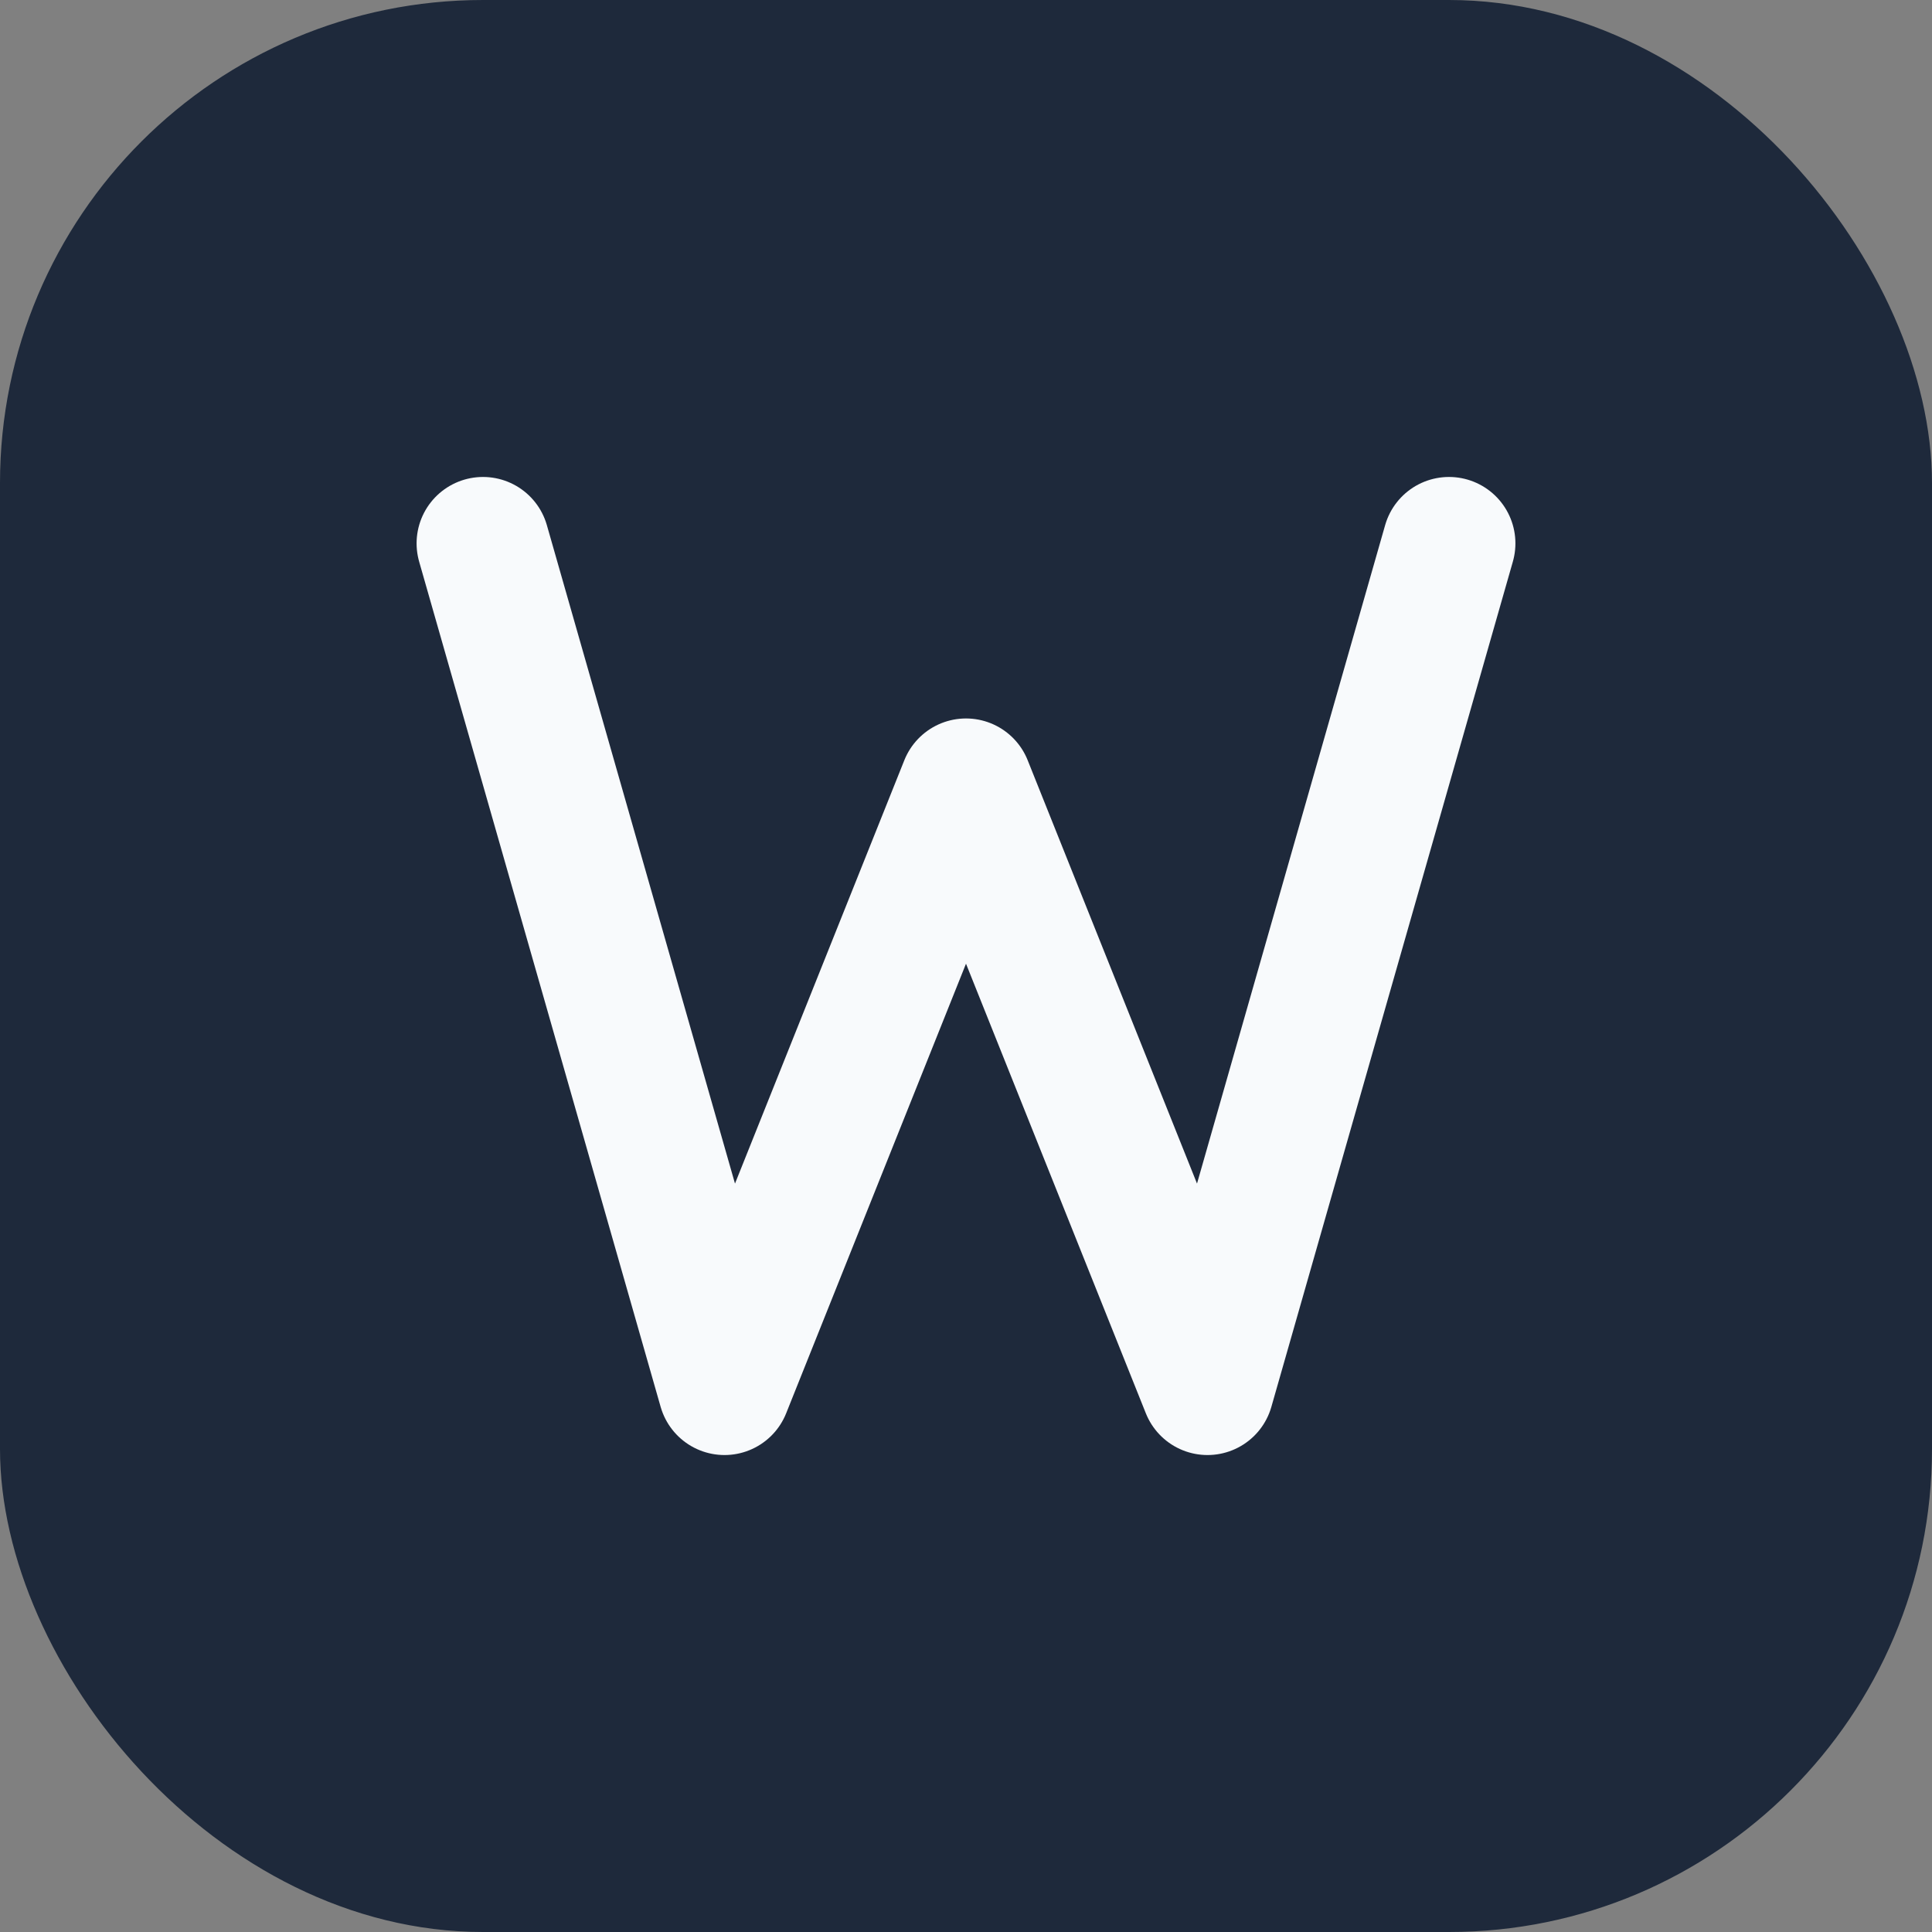 <svg xmlns="http://www.w3.org/2000/svg" viewBox="0 0 32 32">
  <rect x="0" y="0" width="32" height="32" fill="#808080" stroke="none"/>
  <!-- Clean dark background -->
  <rect width="32" height="32" rx="8" fill="#1e293b"/>
  <!-- Minimal W mark -->
  <path d="M8 9L12 23L16 13L20 23L24 9"
        fill="none"
        stroke="#f8fafc"
        stroke-width="2.2"
        stroke-linecap="round"
        stroke-linejoin="round"/>
</svg>
